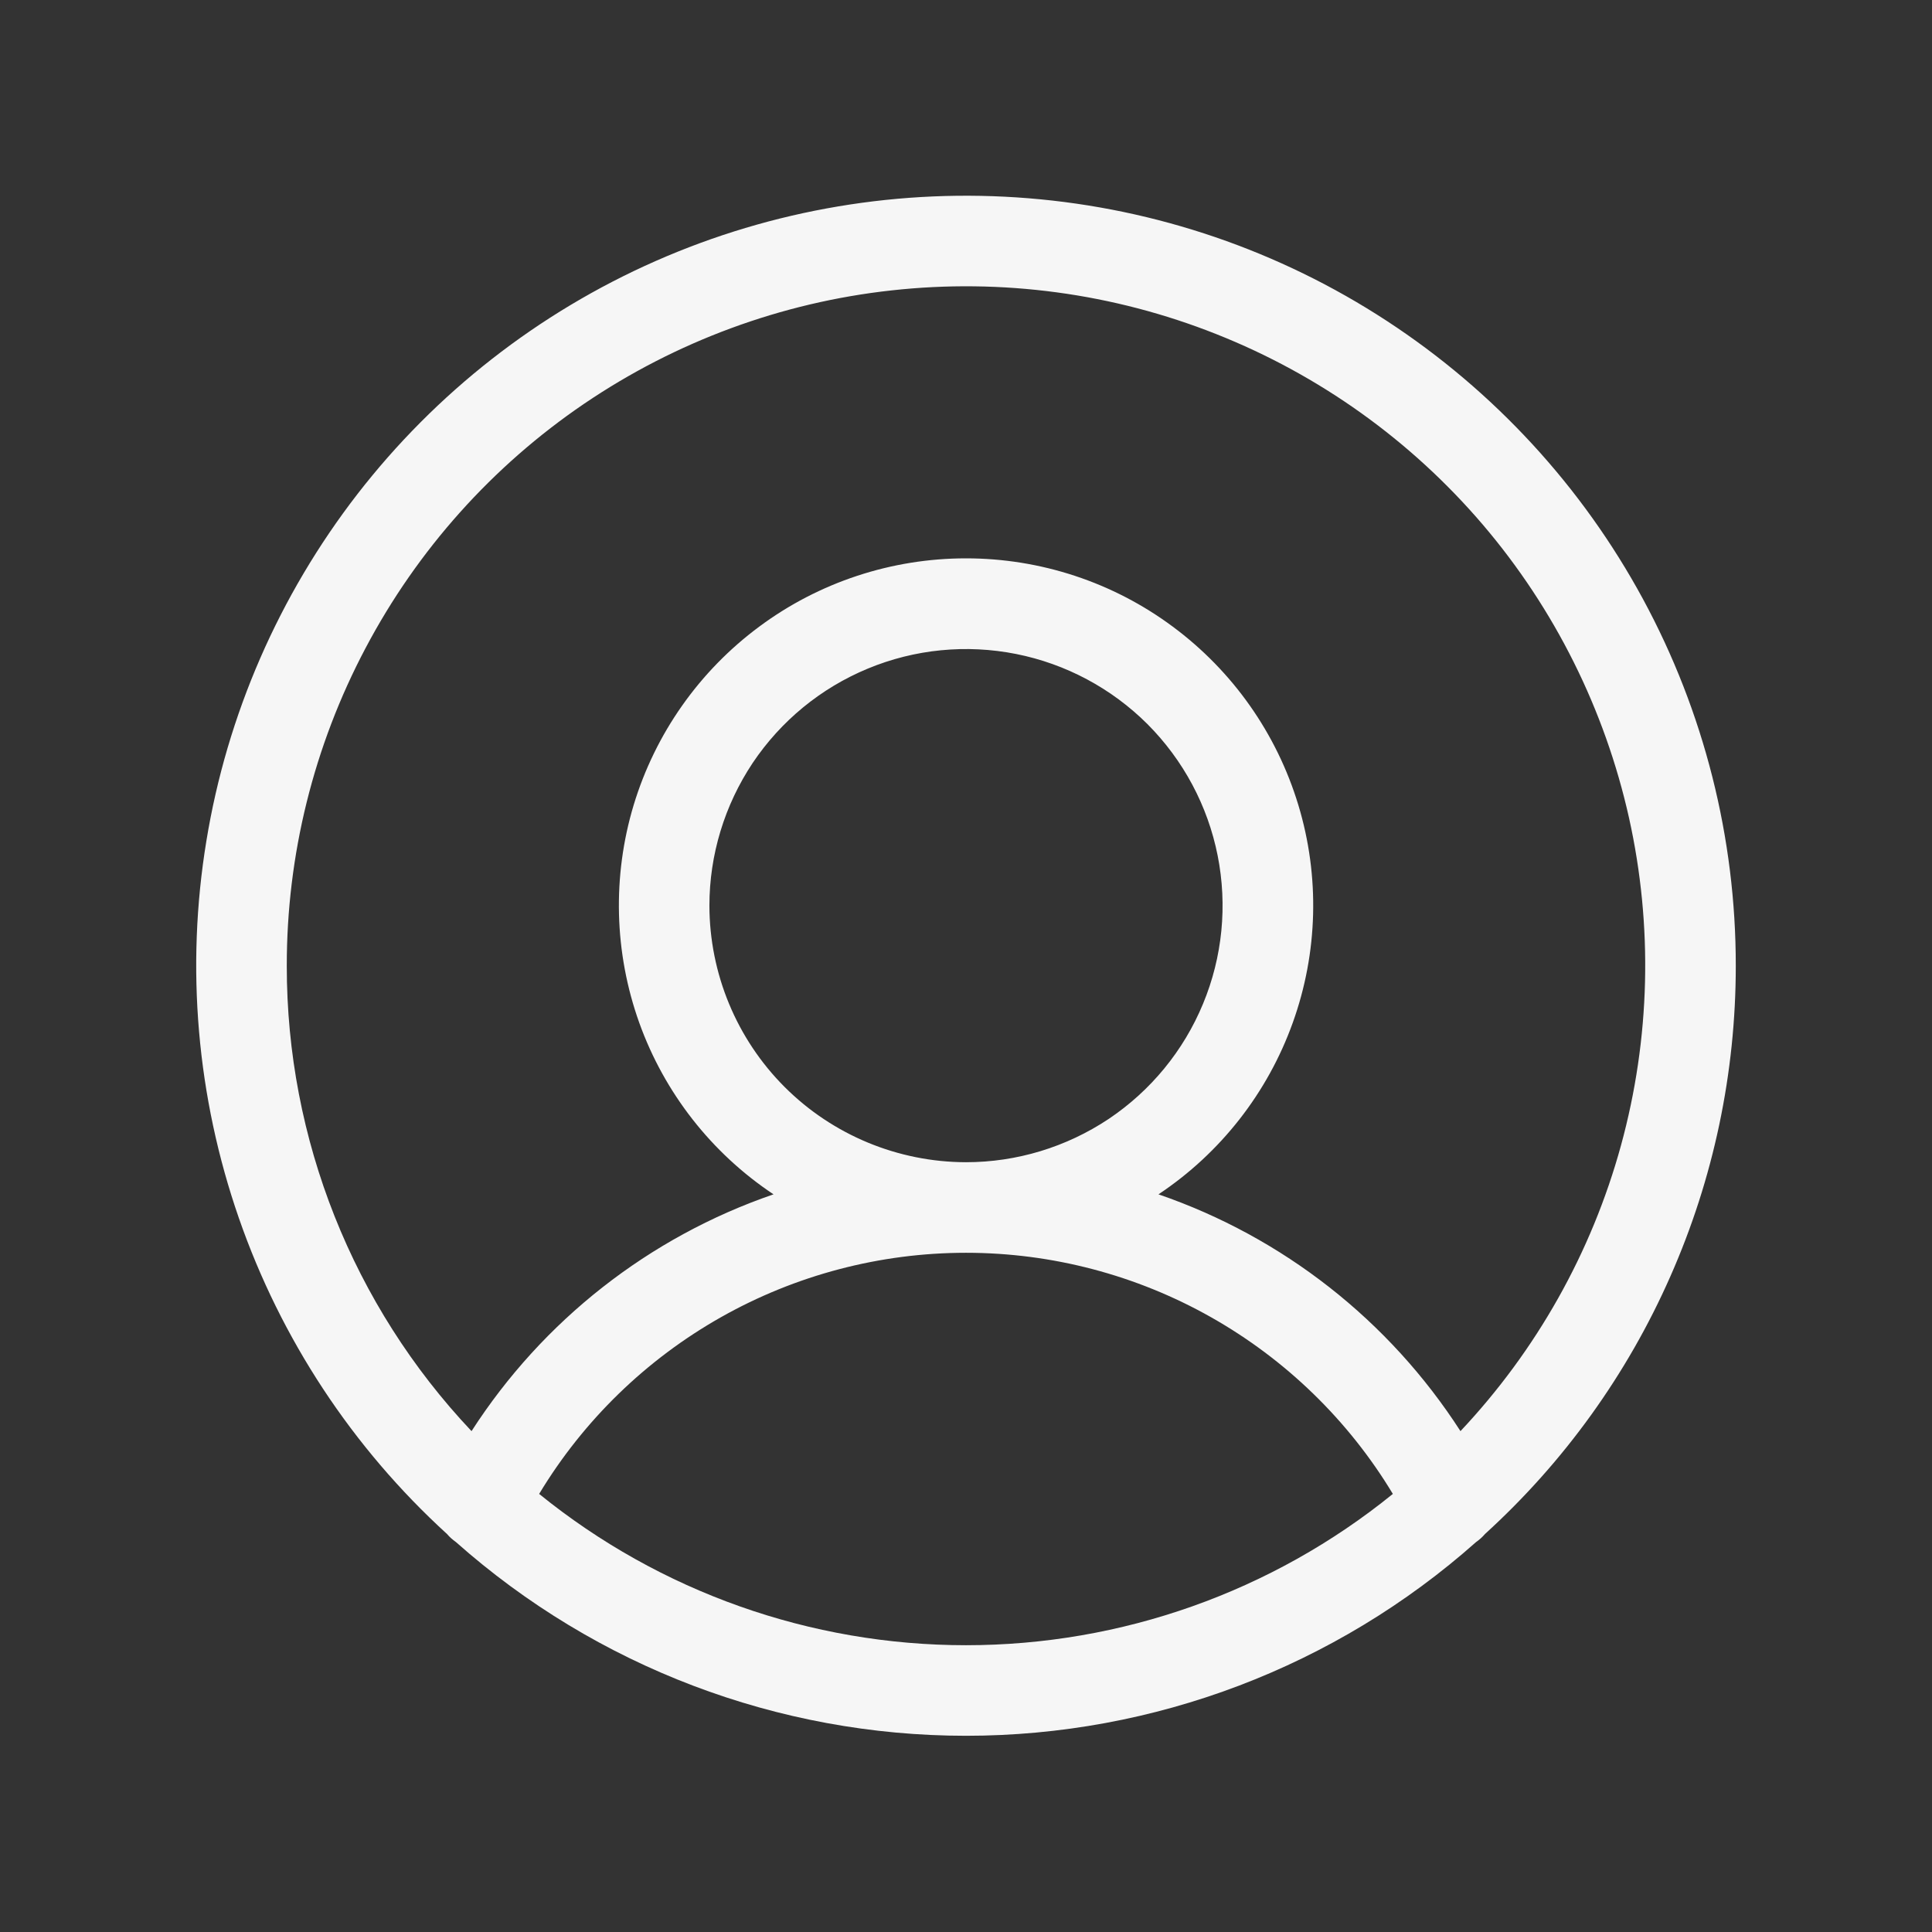 <svg width="16" height="16" viewBox="0 0 16 16" fill="none" xmlns="http://www.w3.org/2000/svg">
<rect x="0" y="0" width="16" height="16" fill="#333333" stroke="none"/>
<path d="M14.375 8C14.376 6.939 14.112 5.895 13.607 4.962C13.102 4.029 12.372 3.237 11.484 2.657C10.596 2.077 9.577 1.728 8.519 1.642C7.462 1.556 6.4 1.734 5.429 2.162C4.458 2.59 3.61 3.253 2.96 4.092C2.311 4.931 1.88 5.918 1.709 6.965C1.537 8.012 1.63 9.085 1.978 10.087C2.326 11.089 2.918 11.989 3.702 12.704C3.723 12.729 3.748 12.751 3.775 12.77C4.94 13.804 6.443 14.375 8 14.375C9.557 14.375 11.061 13.804 12.225 12.77C12.252 12.751 12.277 12.729 12.298 12.704C12.953 12.108 13.476 11.381 13.833 10.571C14.191 9.761 14.375 8.886 14.375 8ZM2.375 8C2.374 7.082 2.598 6.178 3.028 5.366C3.457 4.554 4.078 3.86 4.837 3.344C5.597 2.828 6.471 2.505 7.383 2.405C8.296 2.304 9.219 2.428 10.073 2.767C10.926 3.105 11.684 3.647 12.28 4.345C12.876 5.044 13.291 5.878 13.491 6.774C13.69 7.67 13.667 8.601 13.424 9.487C13.181 10.372 12.724 11.184 12.095 11.852C11.505 10.936 10.624 10.245 9.594 9.891C10.108 9.549 10.498 9.05 10.706 8.47C10.915 7.889 10.931 7.256 10.752 6.666C10.573 6.075 10.209 5.558 9.713 5.19C9.218 4.822 8.617 4.624 8 4.624C7.383 4.624 6.782 4.822 6.287 5.19C5.791 5.558 5.427 6.075 5.248 6.666C5.07 7.256 5.086 7.889 5.294 8.47C5.502 9.05 5.892 9.549 6.406 9.891C5.375 10.245 4.495 10.936 3.905 11.852C2.922 10.811 2.374 9.433 2.375 8ZM5.875 7.5C5.875 7.08 6 6.669 6.233 6.319C6.467 5.97 6.798 5.698 7.187 5.537C7.575 5.376 8.002 5.334 8.415 5.416C8.827 5.498 9.205 5.7 9.503 5.997C9.8 6.295 10.002 6.673 10.084 7.085C10.166 7.498 10.124 7.925 9.963 8.313C9.802 8.702 9.53 9.033 9.181 9.267C8.831 9.5 8.42 9.625 8 9.625C7.437 9.624 6.896 9.4 6.498 9.002C6.1 8.604 5.876 8.063 5.875 7.5ZM4.465 12.372C4.832 11.763 5.351 11.259 5.97 10.909C6.589 10.559 7.289 10.375 8 10.375C8.711 10.375 9.411 10.559 10.03 10.909C10.649 11.259 11.168 11.763 11.535 12.372C10.535 13.183 9.287 13.625 8 13.625C6.713 13.625 5.465 13.183 4.465 12.372Z" fill="#F6F6F6"/>
</svg>
